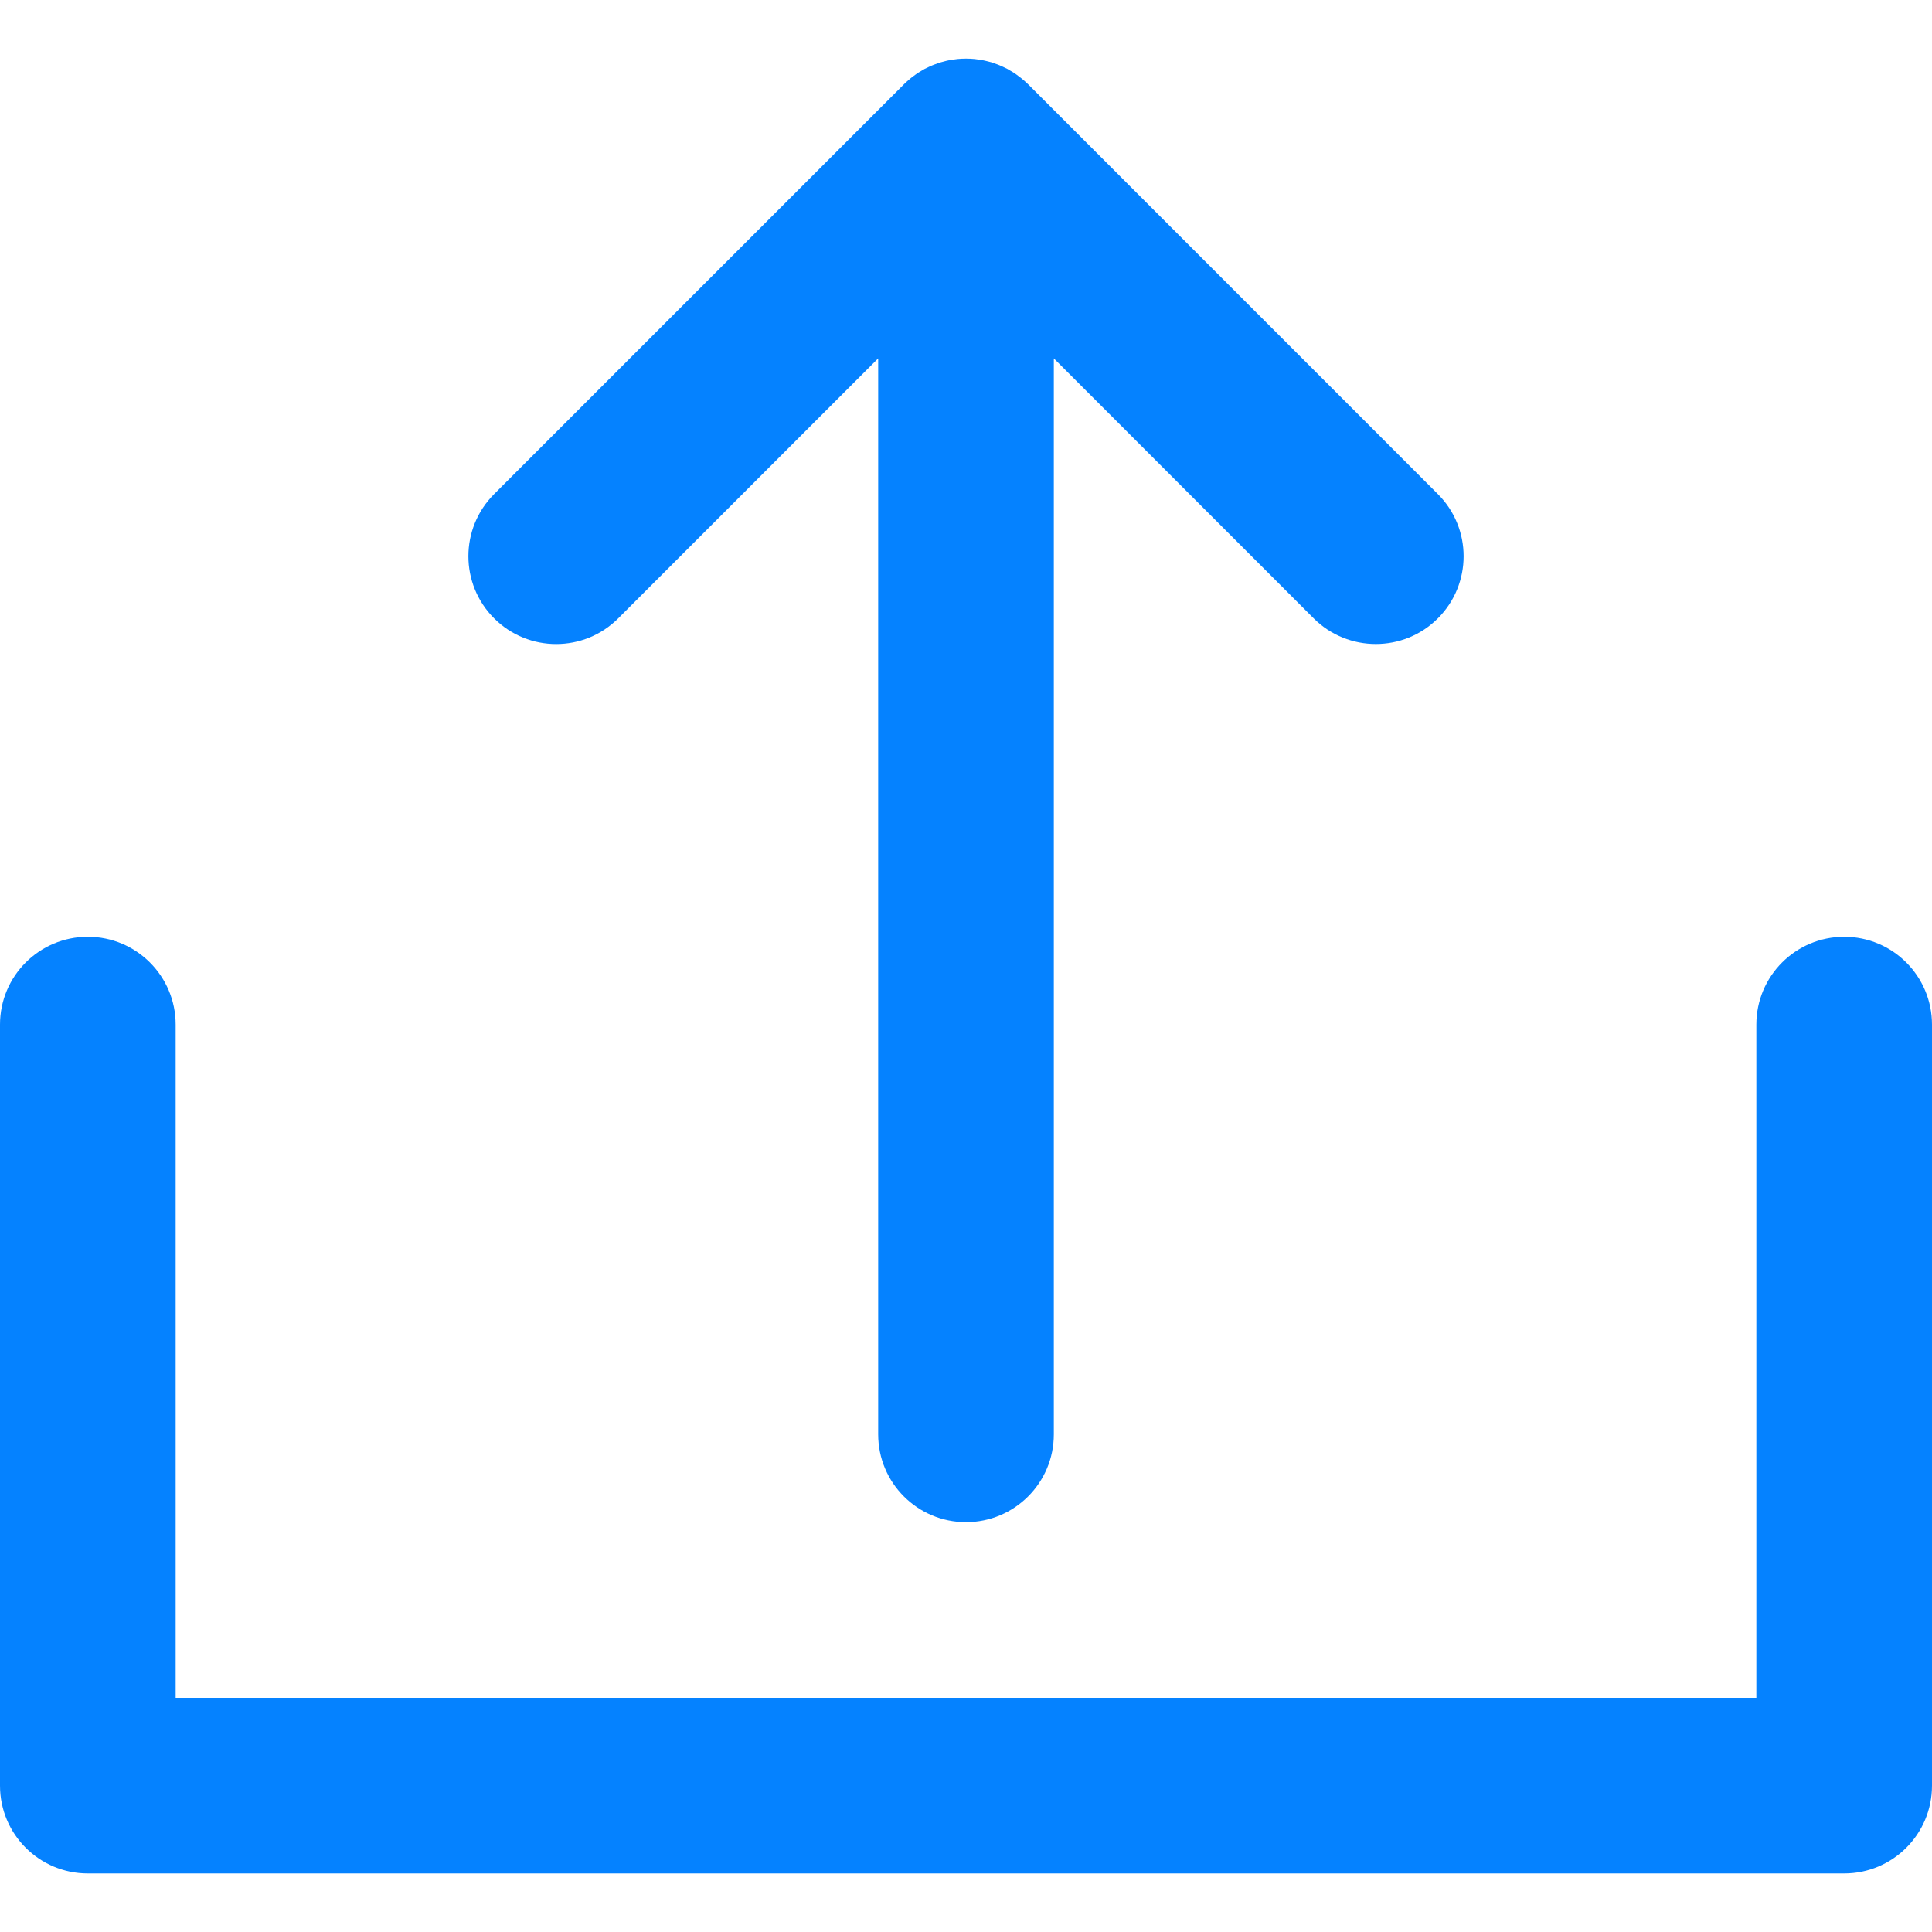 <?xml version="1.0" encoding="UTF-8"?> <svg xmlns="http://www.w3.org/2000/svg" width="24" height="24" viewBox="0 0 24 24" fill="none"><g clip-path="url(#clip0_39_133)"><path d="M7.68 7.681L10.909 4.452V17.818C10.909 18.421 11.398 18.909 12 18.909C12.602 18.909 13.091 18.421 13.091 17.818V4.452L16.319 7.681C16.532 7.894 16.812 8 17.091 8C17.37 8 17.649 7.894 17.862 7.681C18.288 7.255 18.288 6.564 17.862 6.138L12.772 1.047C12.746 1.022 12.719 0.998 12.691 0.975C12.679 0.965 12.667 0.956 12.654 0.947C12.638 0.935 12.622 0.922 12.605 0.911C12.591 0.901 12.575 0.892 12.559 0.883C12.544 0.874 12.53 0.865 12.514 0.856C12.498 0.848 12.482 0.841 12.466 0.833C12.45 0.826 12.434 0.817 12.417 0.811C12.402 0.804 12.386 0.799 12.37 0.793C12.352 0.787 12.335 0.78 12.316 0.774C12.301 0.77 12.285 0.766 12.269 0.762C12.25 0.758 12.232 0.752 12.213 0.749C12.195 0.745 12.177 0.743 12.158 0.74C12.141 0.738 12.125 0.735 12.108 0.733C12.074 0.73 12.04 0.728 12.007 0.728C12.004 0.728 12.002 0.728 12 0.728C11.998 0.728 11.996 0.728 11.994 0.728C11.96 0.728 11.926 0.73 11.893 0.733C11.876 0.735 11.86 0.738 11.843 0.74C11.824 0.743 11.806 0.745 11.787 0.749C11.768 0.752 11.751 0.757 11.732 0.762C11.716 0.766 11.7 0.77 11.683 0.775C11.666 0.78 11.649 0.787 11.632 0.793C11.615 0.799 11.599 0.804 11.583 0.811C11.567 0.817 11.551 0.825 11.536 0.832C11.519 0.84 11.502 0.848 11.486 0.856C11.471 0.864 11.457 0.873 11.442 0.882C11.426 0.892 11.41 0.901 11.394 0.911C11.378 0.922 11.364 0.934 11.348 0.945C11.335 0.955 11.321 0.964 11.309 0.975C11.282 0.997 11.257 1.02 11.232 1.044C11.231 1.045 11.23 1.046 11.229 1.047L6.138 6.138C5.712 6.564 5.712 7.255 6.138 7.681C6.564 8.107 7.254 8.107 7.68 7.681Z" fill="#0582FF"></path><path d="M22.909 11.637C22.307 11.637 21.818 12.125 21.818 12.728V21.091H2.182V12.728C2.182 12.125 1.693 11.637 1.091 11.637C0.488 11.637 0 12.125 0 12.728V22.182C0 22.785 0.488 23.273 1.091 23.273H22.909C23.512 23.273 24 22.785 24 22.182V12.728C24 12.125 23.512 11.637 22.909 11.637Z" fill="#0582FF"></path></g><defs><clipPath id="clip0_39_133"><rect width="24" height="24" fill="white"></rect></clipPath></defs></svg> 